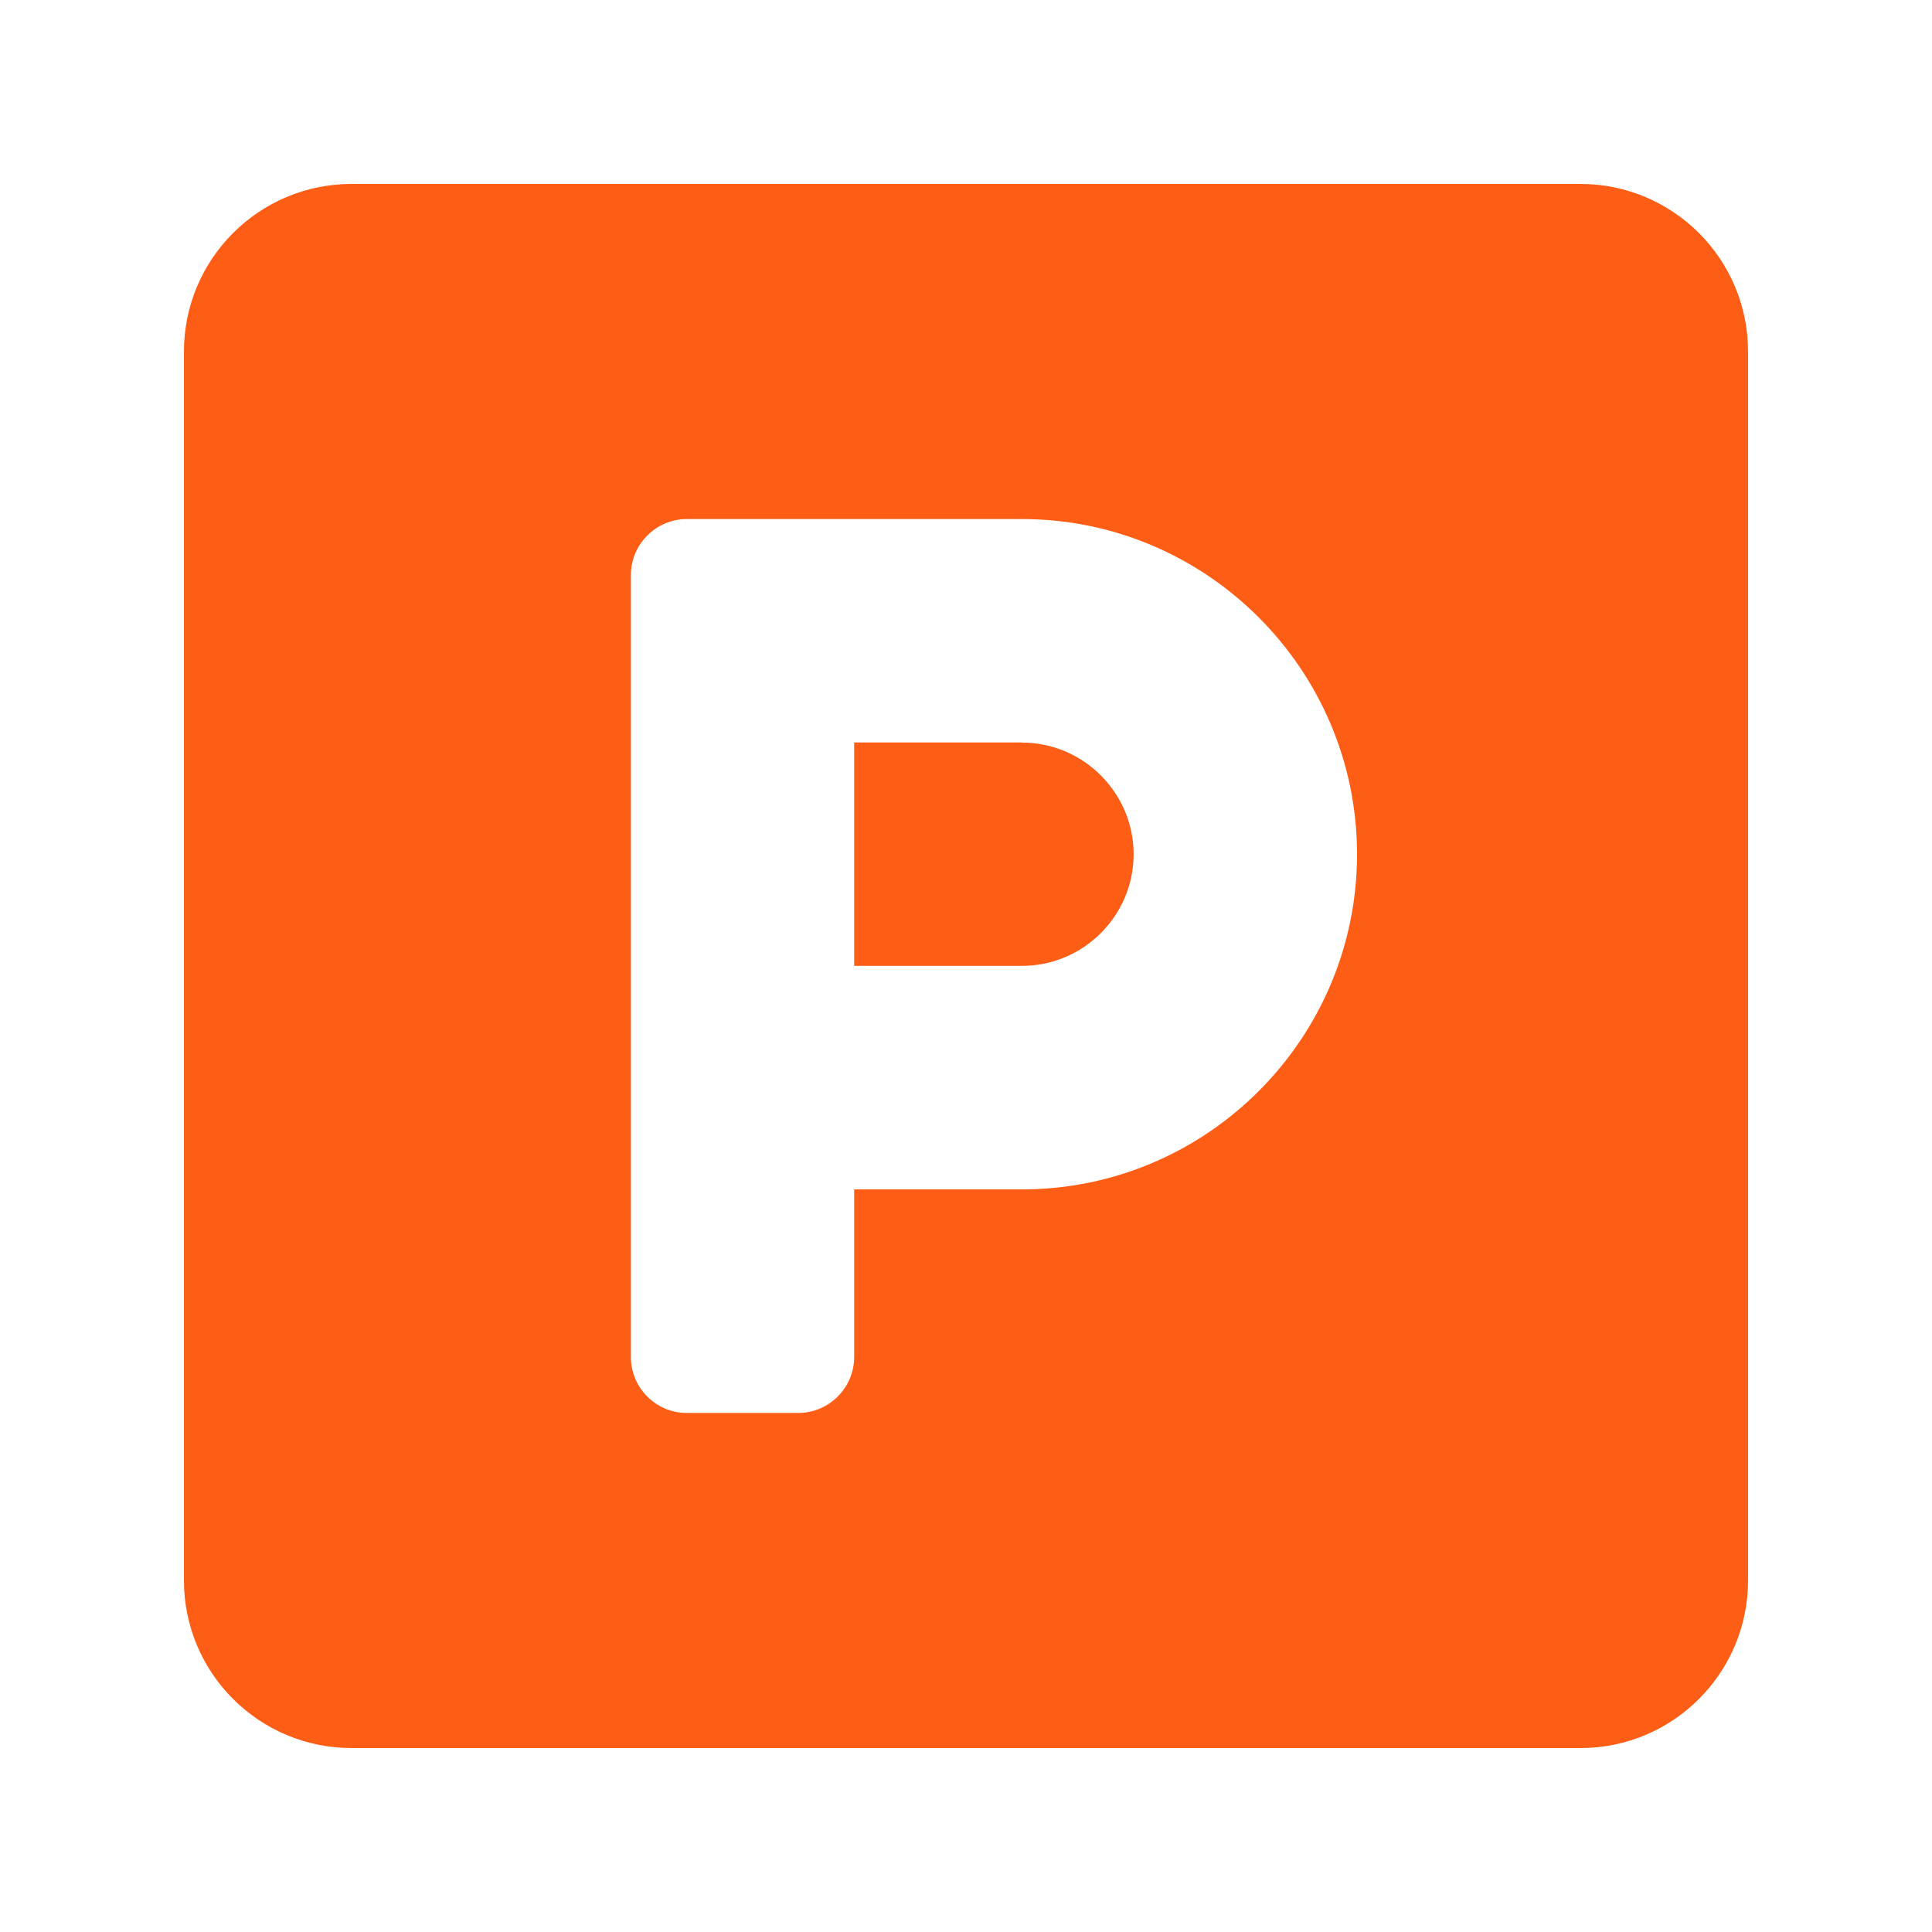 <svg xmlns="http://www.w3.org/2000/svg" xmlns:xlink="http://www.w3.org/1999/xlink" width="256" height="256" viewBox="0 0 256 256" xml:space="preserve"><desc>Created with Fabric.js 3.5.0</desc><defs></defs><rect x="0" y="0" width="100%" height="100%" fill="rgba(255,255,255,0)"></rect><g transform="matrix(17.271 0 0 17.271 128 128)" id="7584"><path style="stroke: none; stroke-width: 1; stroke-dasharray: none; stroke-linecap: butt; stroke-dashoffset: 0; stroke-linejoin: miter; stroke-miterlimit: 4; is-custom-font: none; font-file-url: none; fill: rgb(253,93,20); fill-rule: nonzero; opacity: 1;" transform=" translate(-7, -7)" d="M 11.714 1 L 2.286 1 C 1.576 1 1 1.576 1 2.286 l 0 9.429 C 1 12.424 1.576 13 2.286 13 l 9.429 0 C 12.424 13 13 12.424 13 11.714 L 13 2.286 C 13 1.576 12.424 1 11.714 1 Z m -4.286 7.714 l -1.286 0 l 0 1.286 c 0 0.236 -0.193 0.429 -0.429 0.429 l -0.857 0 C 4.621 10.429 4.429 10.236 4.429 10 l 0 -6 c 0 -0.236 0.193 -0.429 0.429 -0.429 l 2.571 0 C 8.846 3.571 10 4.726 10 6.143 C 10 7.56 8.846 8.714 7.429 8.714 Z m 0 -3.429 l -1.286 0 l 0 1.714 l 1.286 0 C 7.9 7 8.286 6.614 8.286 6.143 C 8.286 5.671 7.9 5.286 7.429 5.286 Z" stroke-linecap="round"></path></g></svg>